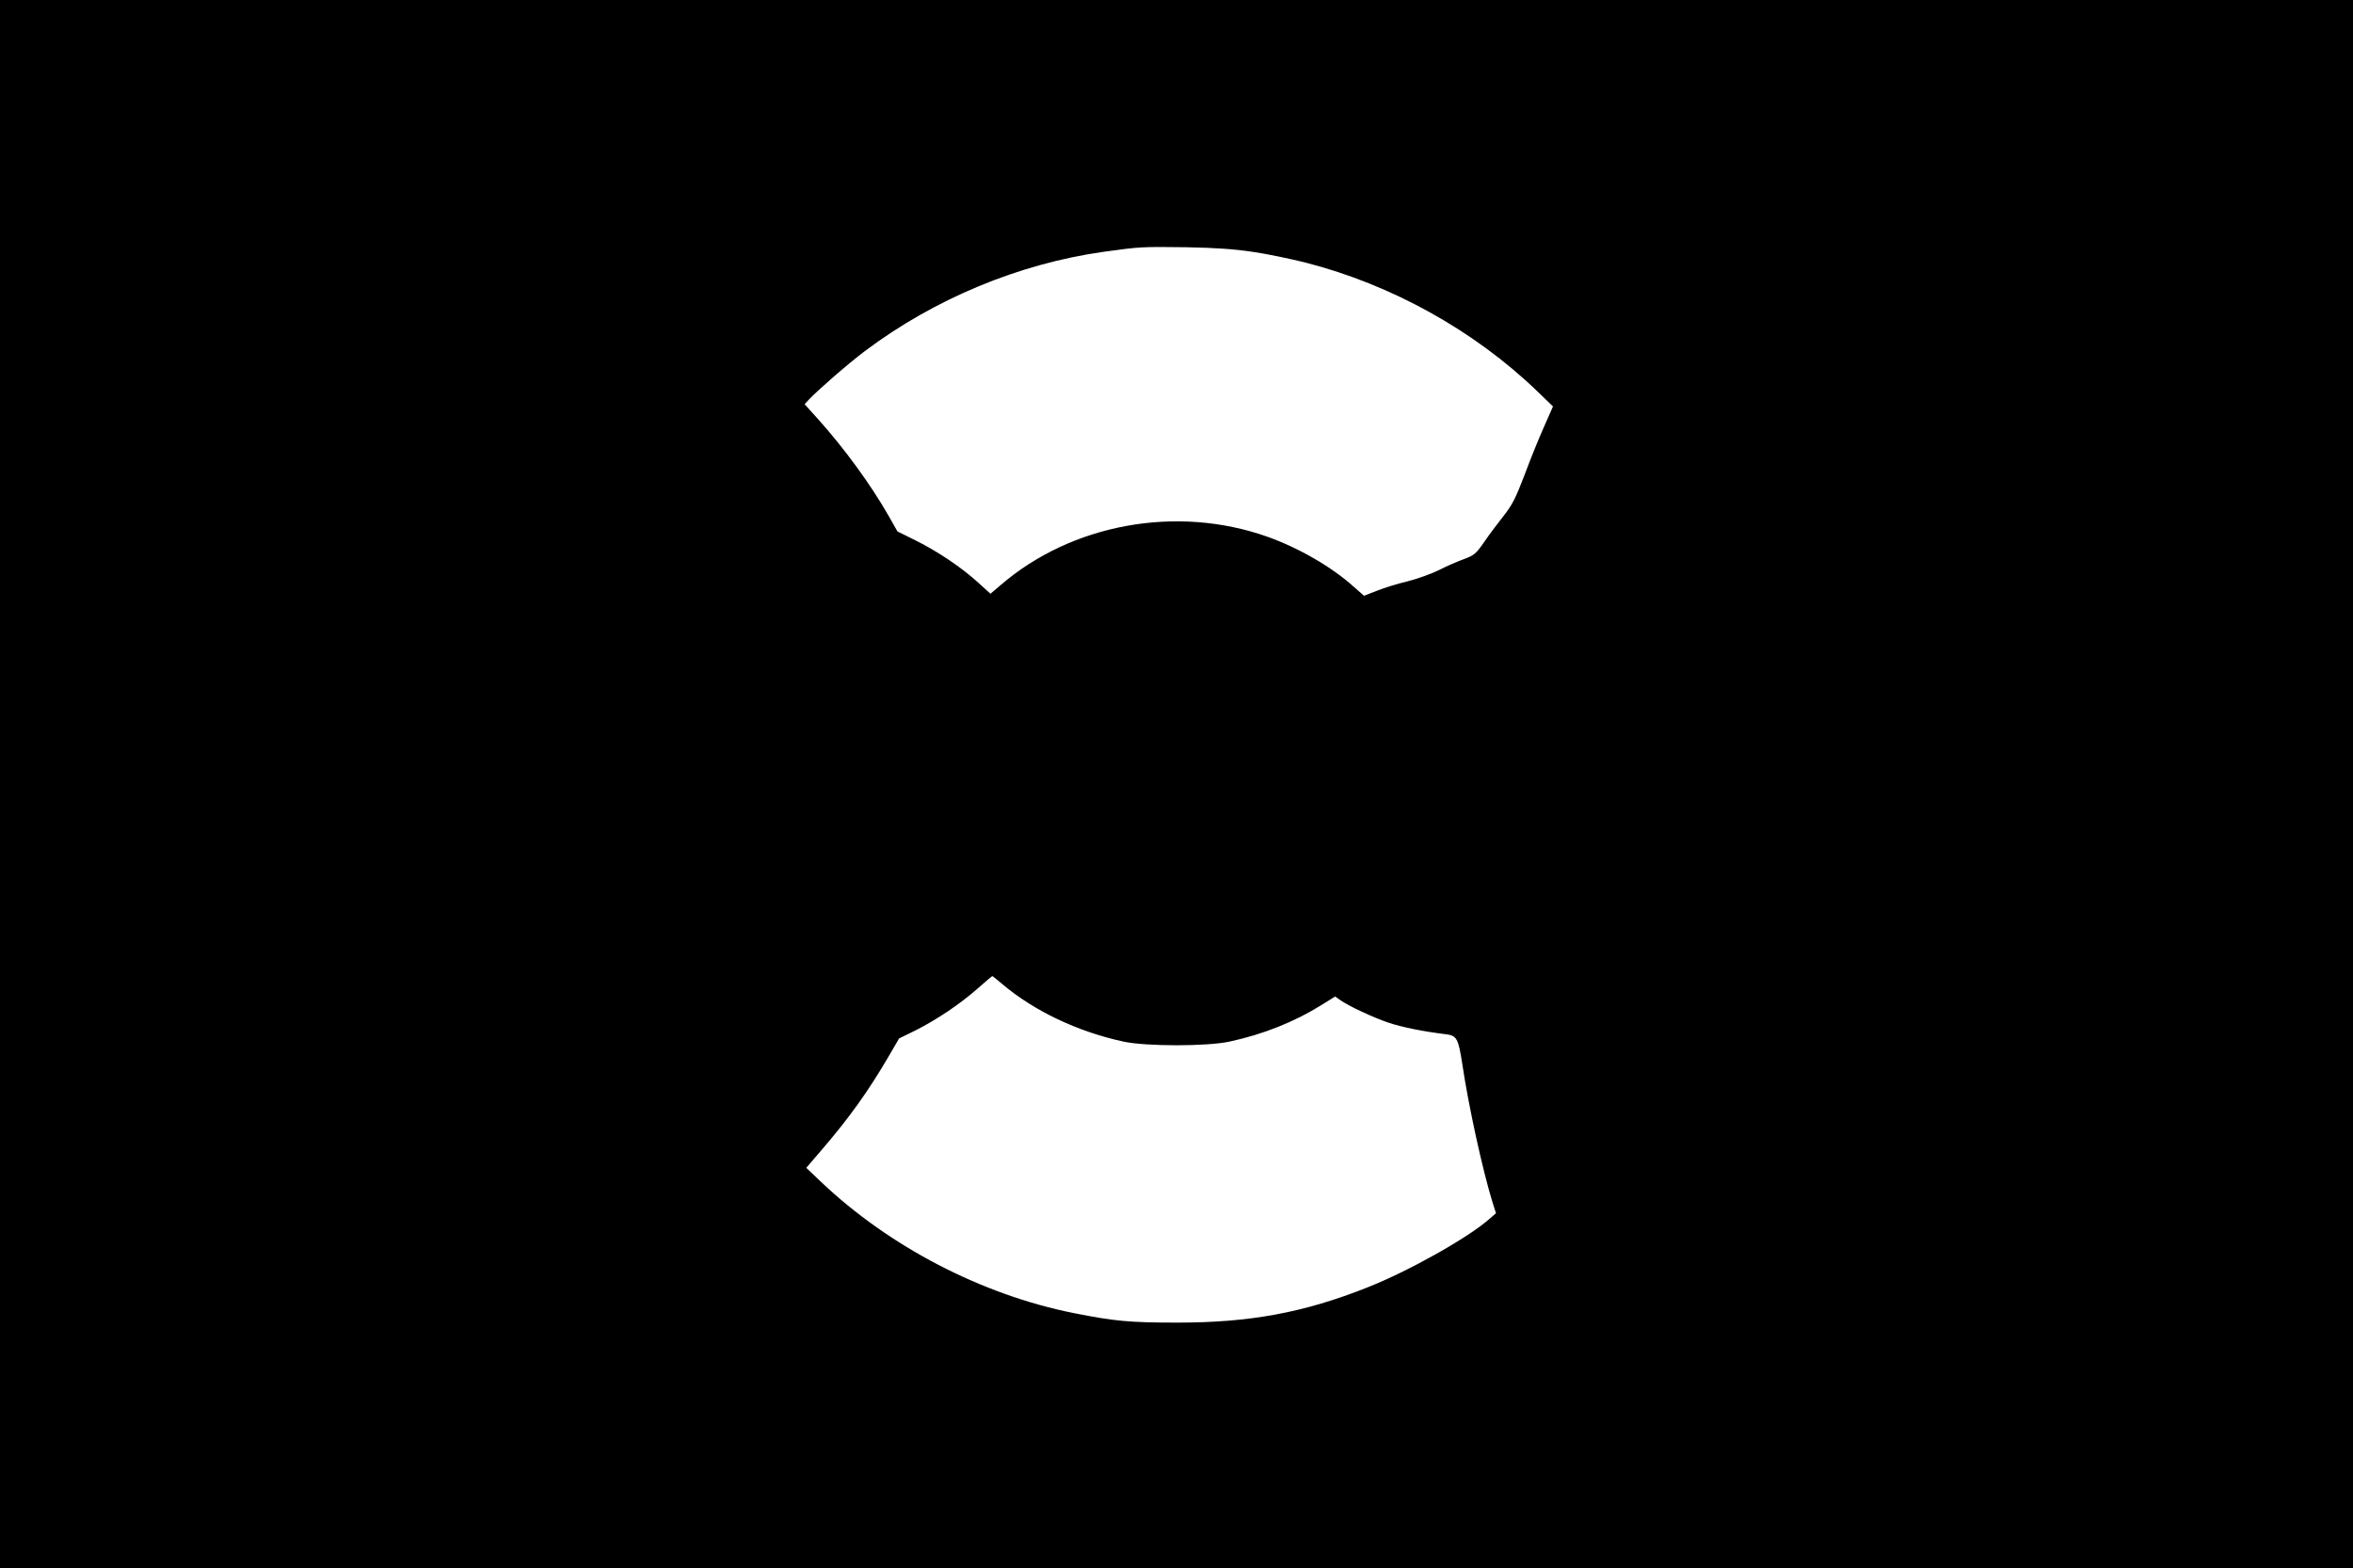  <svg version="1.0" xmlns="http://www.w3.org/2000/svg"
 width="1280pt" height="853pt" viewBox="0 0 1280 853"
 preserveAspectRatio="xMidYMid meet"><g transform="translate(0,853) scale(0.1,-0.1)"
fill="#000000" stroke="none">
<path d="M0 4265 l0 -4265 6400 0 6400 0 0 4265 0 4265 -6400 0 -6400 0 0
-4265z m6814 2895 c77 -11 207 -38 290 -59 467 -120 915 -369 1257 -698 l87
-84 -48 -109 c-27 -60 -75 -178 -106 -262 -49 -128 -67 -164 -115 -225 -31
-39 -79 -103 -105 -141 -44 -64 -55 -73 -109 -93 -33 -12 -94 -38 -135 -59
-41 -21 -120 -49 -175 -63 -56 -13 -131 -37 -168 -52 l-67 -26 -58 51 c-118
106 -296 209 -467 270 -493 175 -1065 71 -1453 -264 l-54 -46 -66 60 c-91 83
-219 169 -339 229 l-101 50 -47 83 c-100 175 -241 367 -383 526 l-75 83 24 26
c48 51 213 195 305 264 377 283 836 474 1296 539 201 28 208 28 453 25 159 -3
259 -10 359 -25z m-1361 -3984 c173 -146 409 -258 657 -312 122 -27 458 -27
580 0 181 39 354 108 499 199 l74 46 27 -19 c46 -33 182 -96 265 -124 73 -24
185 -47 308 -62 62 -7 70 -22 92 -164 33 -224 110 -575 163 -747 l20 -63 -37
-32 c-116 -102 -436 -282 -661 -371 -347 -138 -640 -192 -1035 -192 -262 0
-344 8 -565 52 -500 100 -1002 361 -1373 713 l-81 77 85 99 c147 171 252 317
363 507 l57 98 92 45 c116 59 241 143 337 228 41 36 76 66 78 66 2 0 27 -20
55 -44z"/>
</g>
</svg>
